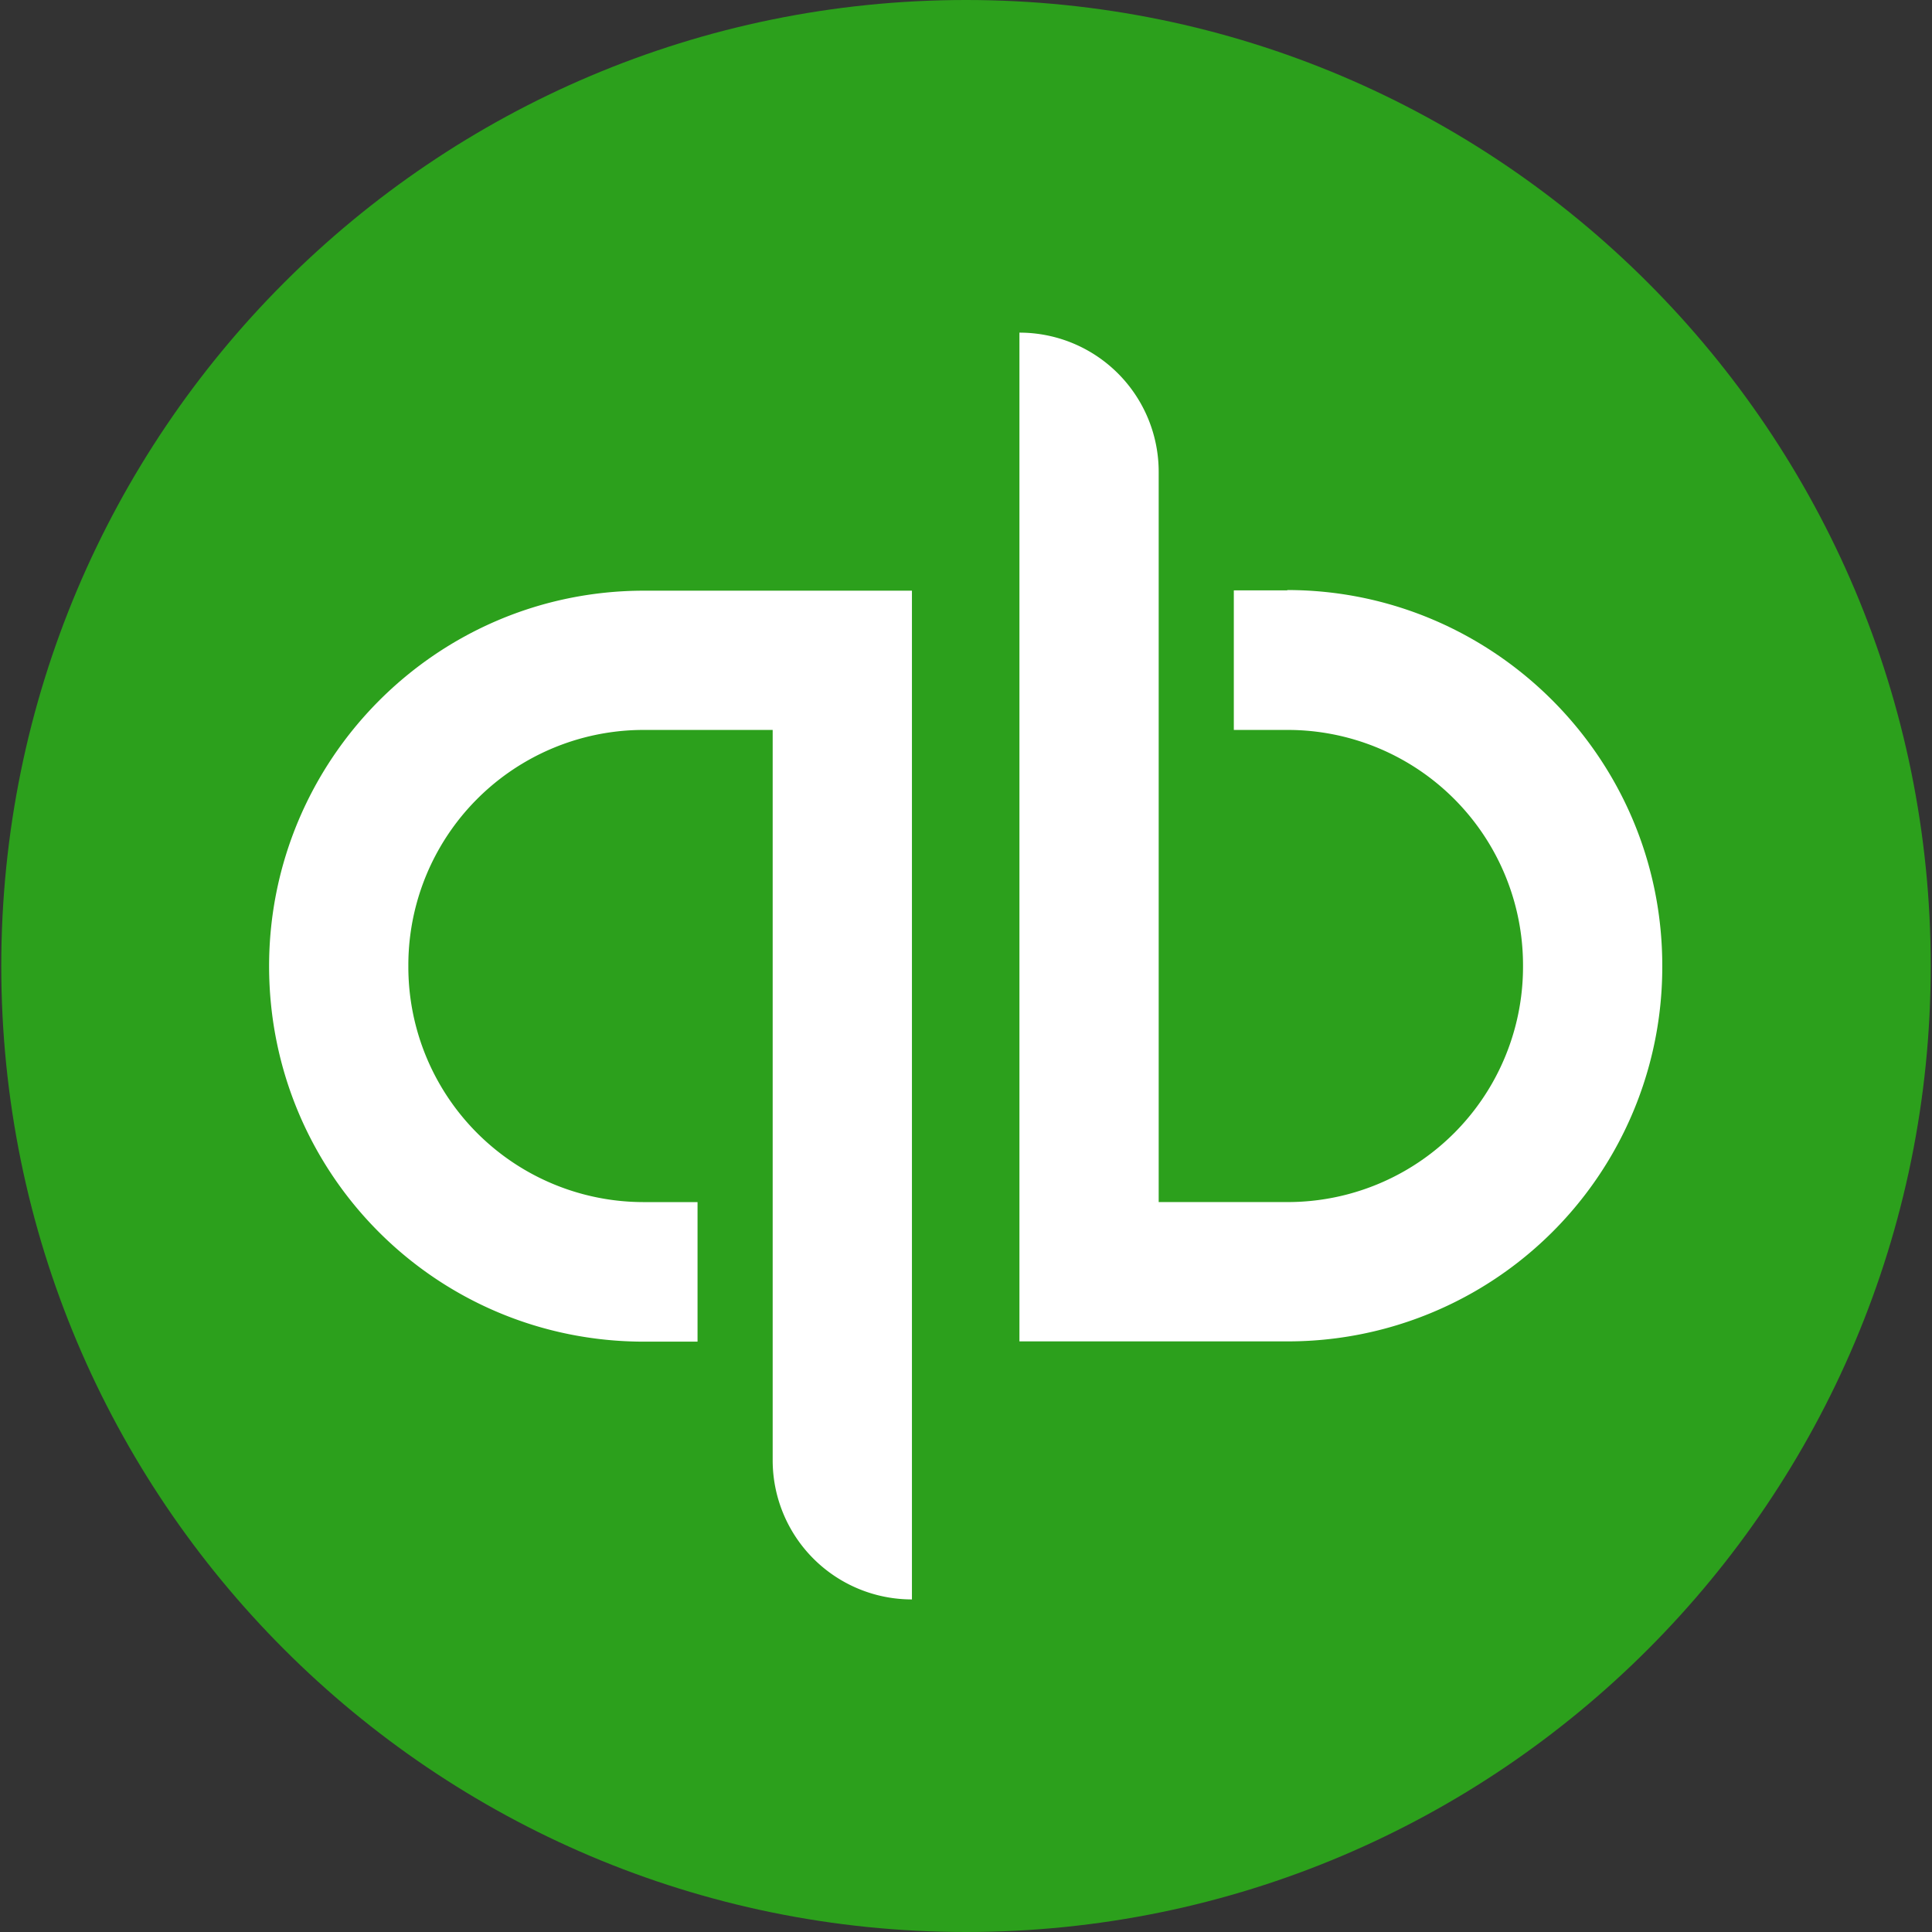 <?xml version="1.0" encoding="utf-8"?>
<svg xmlns="http://www.w3.org/2000/svg" fill="none" height="64" width="64">
  <rect width="100%" height="100%" fill="#333333" stroke="none"/>
  <path d="M32 64c17.65 0 31.958-14.327 31.958-32C63.958 14.327 49.65 0 32 0S.042 14.327.042 32C.042 49.673 14.35 64 32 64Z" fill="#2CA01C"/>
  <path d="M8.914 32c0 6.894 5.54 12.444 12.423 12.444h1.77v-4.623h-1.77a7.795 7.795 0 0 1-7.81-7.82 7.795 7.795 0 0 1 7.81-7.821h4.259v24.18a4.61 4.61 0 0 0 4.613 4.623V19.567h-8.872c-6.894 0-12.423 5.613-12.423 12.444V32Zm33.728-12.444h-1.77v4.624h1.77a7.795 7.795 0 0 1 7.81 7.82 7.795 7.795 0 0 1-7.81 7.82h-4.259V15.642a4.61 4.61 0 0 0-4.613-4.623v33.416h8.872A12.4 12.4 0 0 0 55.065 31.99c0-6.894-5.612-12.444-12.423-12.444v.01Z" fill="#fff"/>
</svg>